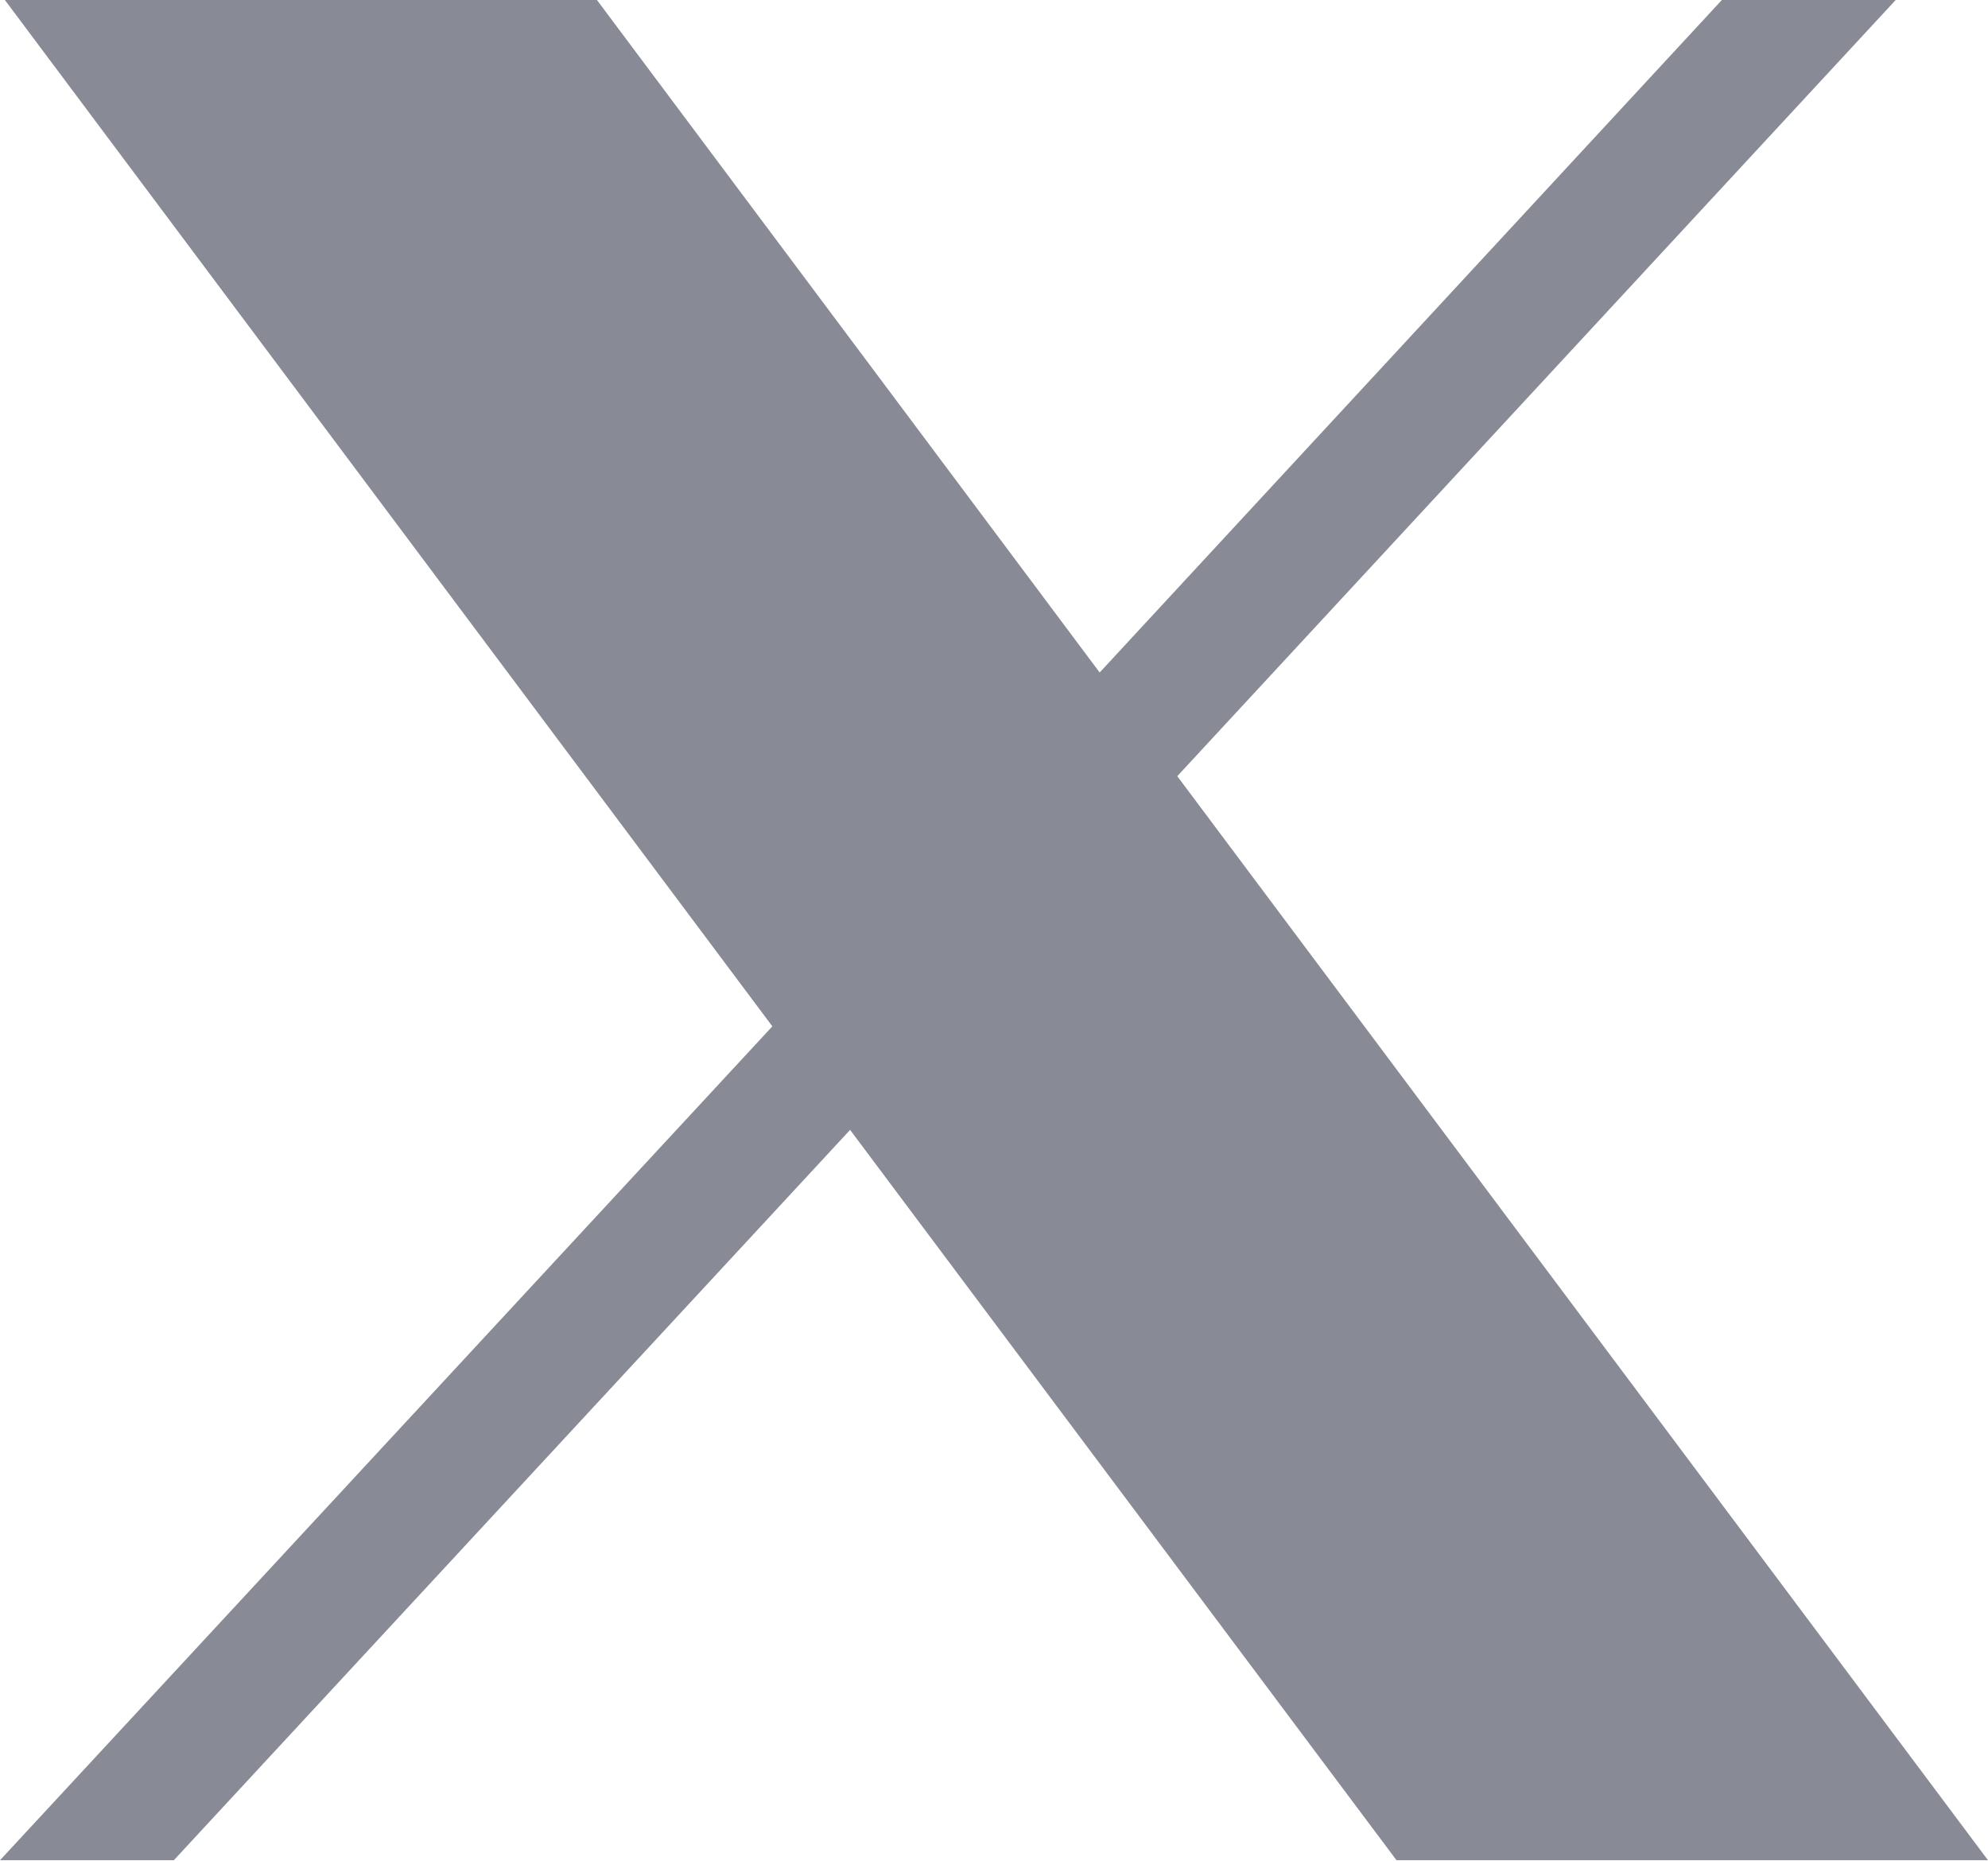 <svg xmlns="http://www.w3.org/2000/svg" width="13.884" height="12.995" viewBox="0 0 13.884 12.995">
  <g id="layer1" transform="translate(0)">
    <path id="path1009" d="M281.534,167.31l5.36,7.167L281.5,180.3h1.214l4.723-5.1,3.816,5.1h4.131l-5.662-7.57,5.021-5.424h-1.214l-4.349,4.7-3.514-4.7Z" transform="translate(-281.5 -167.31)" fill="#888b95"/>
  </g>
</svg>
